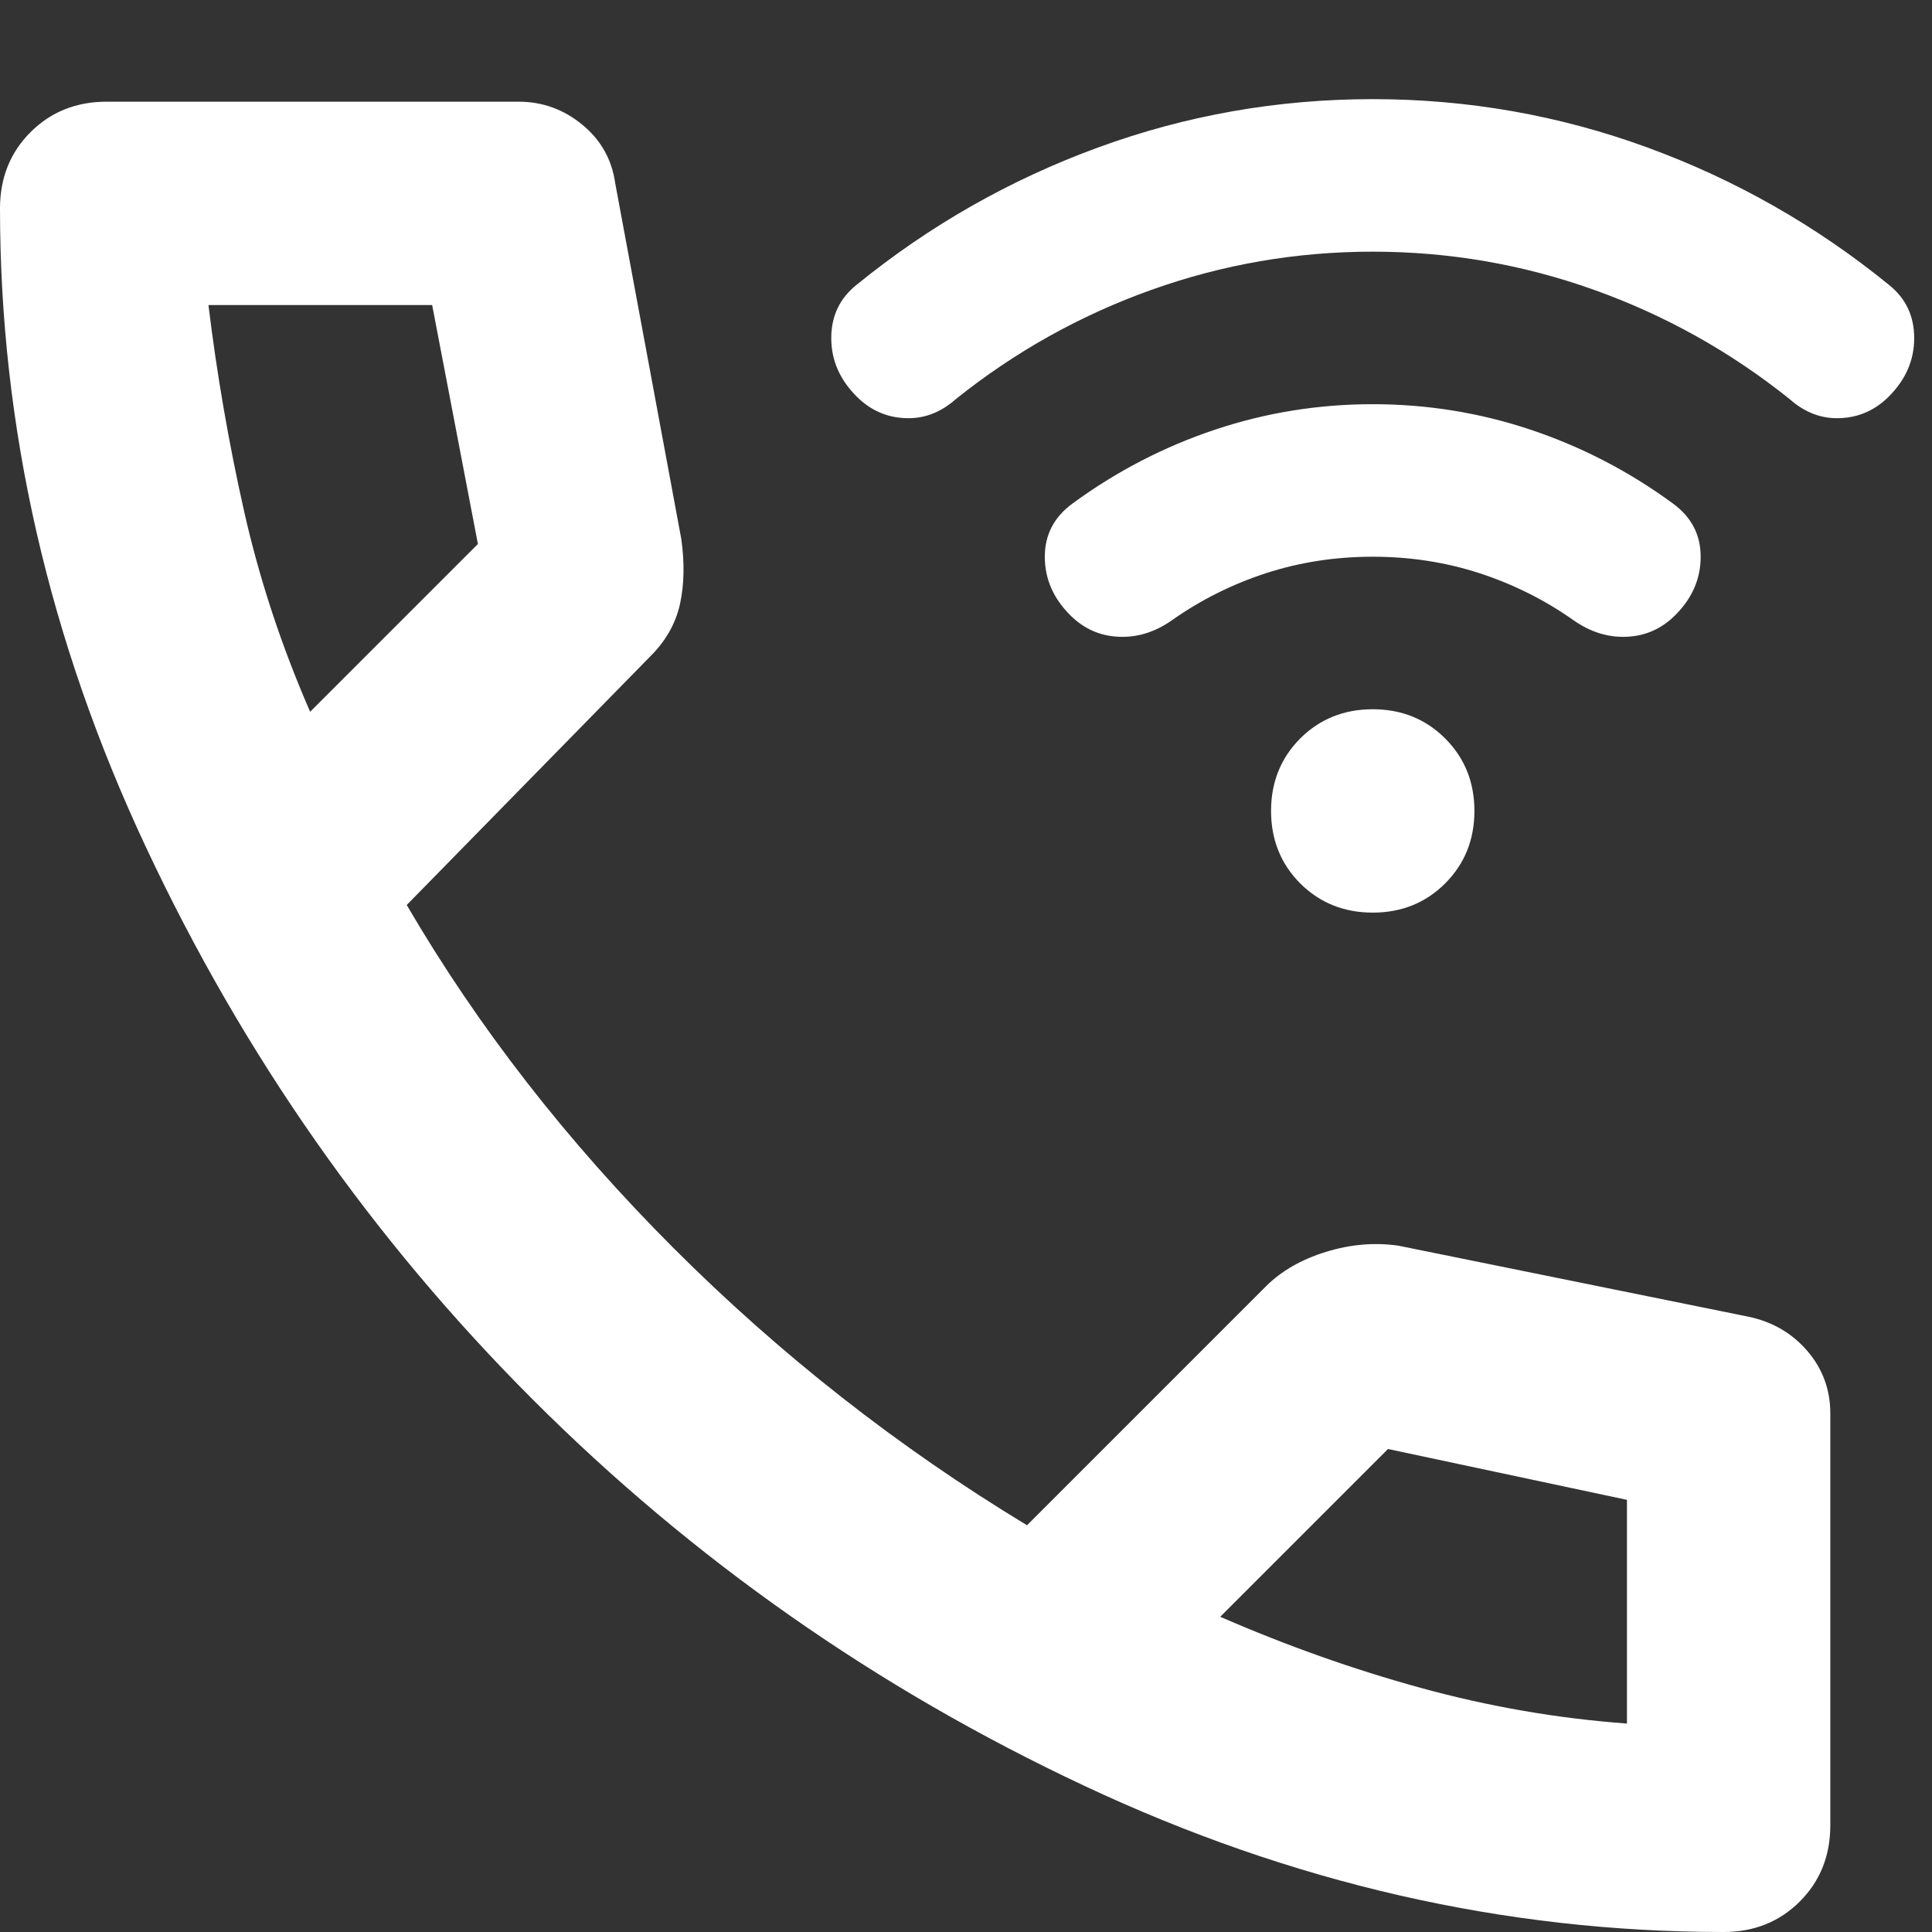 <svg width="19" height="19" viewBox="0 0 19 19" fill="none" xmlns="http://www.w3.org/2000/svg">
<rect x="0" y="0" width="19" height="19" fill="#333333" stroke="none"/>
<path d="M13.5 8.975C13.217 8.975 12.979 8.879 12.787 8.688C12.596 8.496 12.5 8.258 12.5 7.975C12.5 7.692 12.596 7.454 12.787 7.262C12.979 7.071 13.217 6.975 13.5 6.975C13.783 6.975 14.021 7.071 14.212 7.262C14.404 7.454 14.5 7.692 14.5 7.975C14.5 8.258 14.404 8.496 14.212 8.688C14.021 8.879 13.783 8.975 13.5 8.975ZM10.525 6.05C10.358 5.883 10.275 5.692 10.275 5.475C10.275 5.258 10.367 5.083 10.55 4.95C10.983 4.633 11.45 4.392 11.95 4.225C12.45 4.058 12.967 3.975 13.5 3.975C14.033 3.975 14.55 4.058 15.05 4.225C15.55 4.392 16.017 4.633 16.45 4.95C16.633 5.083 16.725 5.258 16.725 5.475C16.725 5.692 16.642 5.883 16.475 6.05C16.342 6.183 16.183 6.254 16 6.262C15.817 6.271 15.642 6.217 15.475 6.1C15.192 5.9 14.883 5.746 14.55 5.637C14.217 5.529 13.867 5.475 13.5 5.475C13.133 5.475 12.783 5.529 12.45 5.637C12.117 5.746 11.808 5.9 11.525 6.1C11.358 6.217 11.183 6.271 11 6.262C10.817 6.254 10.658 6.183 10.525 6.05ZM8.425 3.9C8.258 3.733 8.175 3.542 8.175 3.325C8.175 3.108 8.258 2.933 8.425 2.8C9.142 2.217 9.933 1.767 10.8 1.45C11.667 1.133 12.567 0.975 13.5 0.975C14.433 0.975 15.333 1.133 16.2 1.45C17.067 1.767 17.858 2.217 18.575 2.8C18.742 2.933 18.825 3.108 18.825 3.325C18.825 3.542 18.742 3.733 18.575 3.9C18.442 4.033 18.283 4.104 18.1 4.112C17.917 4.121 17.75 4.058 17.6 3.925C17.017 3.458 16.375 3.1 15.675 2.85C14.975 2.6 14.25 2.475 13.5 2.475C12.75 2.475 12.025 2.6 11.325 2.85C10.625 3.1 9.983 3.458 9.4 3.925C9.25 4.058 9.083 4.121 8.9 4.112C8.717 4.104 8.558 4.033 8.425 3.9ZM16.95 19C14.8 19 12.704 18.521 10.663 17.562C8.621 16.604 6.813 15.337 5.238 13.762C3.663 12.187 2.396 10.379 1.438 8.337C0.479 6.296 0 4.2 0 2.05C0 1.75 0.1 1.5 0.3 1.3C0.5 1.1 0.75 1 1.05 1H5.1C5.333 1 5.542 1.075 5.725 1.225C5.908 1.375 6.017 1.567 6.05 1.8L6.7 5.3C6.733 5.533 6.729 5.746 6.688 5.937C6.646 6.129 6.55 6.3 6.4 6.45L4 8.9C4.7 10.1 5.575 11.225 6.625 12.275C7.675 13.325 8.833 14.233 10.1 15L12.45 12.65C12.6 12.5 12.796 12.387 13.038 12.312C13.279 12.237 13.517 12.217 13.75 12.25L17.2 12.95C17.433 13 17.625 13.112 17.775 13.287C17.925 13.462 18 13.667 18 13.9V17.95C18 18.25 17.9 18.5 17.7 18.7C17.5 18.9 17.25 19 16.95 19ZM3.05 7L4.7 5.35L4.25 3H2.05C2.133 3.683 2.25 4.358 2.4 5.025C2.55 5.692 2.767 6.35 3.05 7ZM16 16.95V14.75L13.65 14.25L12 15.9C12.65 16.183 13.308 16.417 13.975 16.6C14.642 16.783 15.317 16.9 16 16.95Z" fill="white"/>
</svg>

